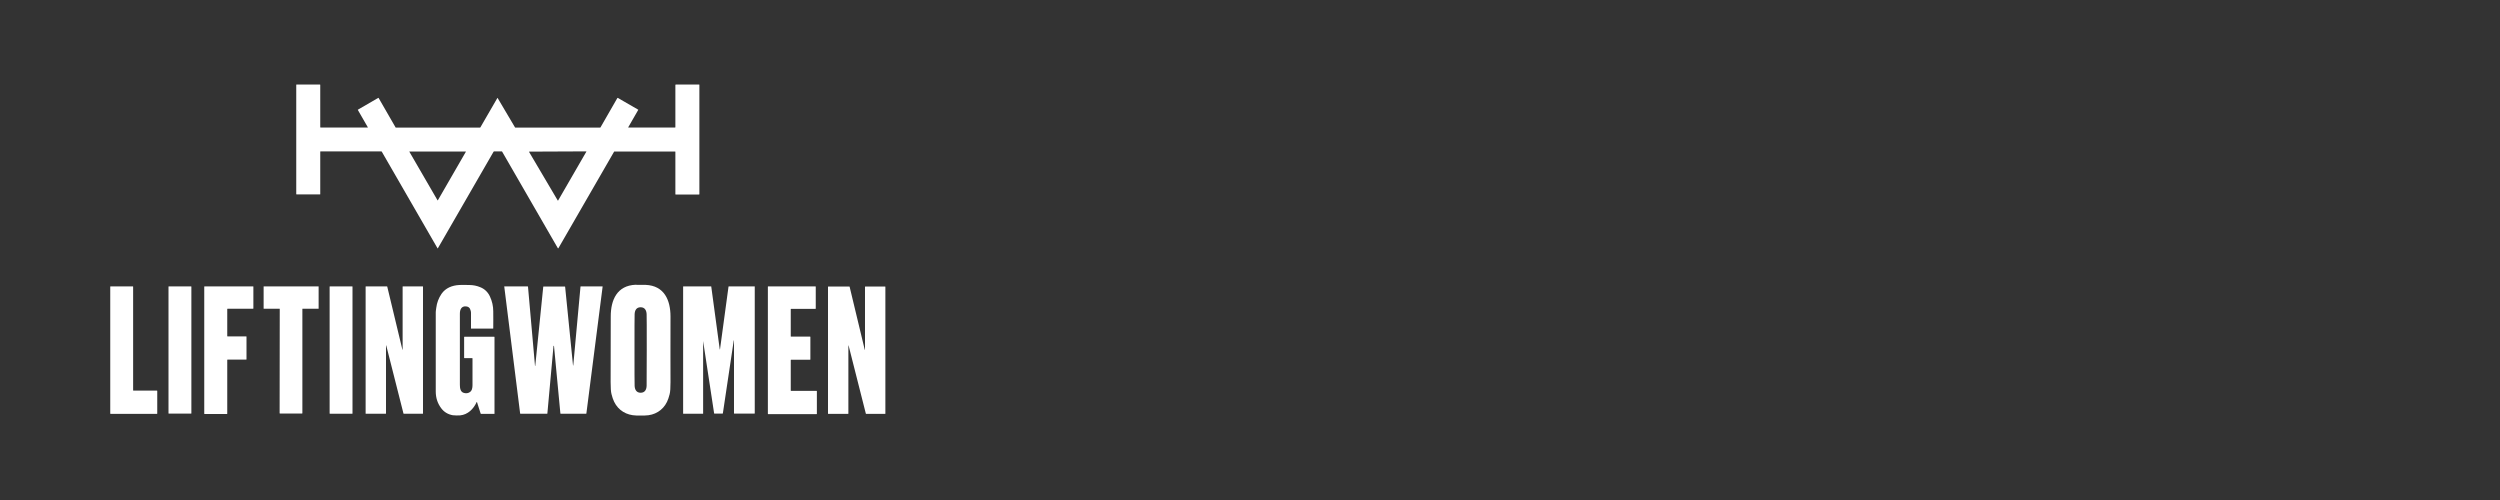 <?xml version="1.0" encoding="utf-8"?>
<!-- Generator: Adobe Illustrator 29.5.0, SVG Export Plug-In . SVG Version: 9.03 Build 0)  -->
<svg version="1.0" id="Layer_1" xmlns="http://www.w3.org/2000/svg" xmlns:xlink="http://www.w3.org/1999/xlink" x="0px" y="0px"
	 width="200px" height="40px" viewBox="0 0 200 40" enable-background="new 0 0 200 40" xml:space="preserve">
<rect x="0" y="0" width="200" height="40" fill="#333333" stroke="none"/>
<g>
	<path fill="#FFFFFF" d="M50.27,10.2h3.74c0.01,0,0.02-0.01,0.02-0.02V6.8c0-0.02,0.02-0.04,0.04-0.04h1.86
		c0.01,0,0.02,0.01,0.02,0.02c0,0,0,0,0,0v8.76c0,0.01-0.01,0.02-0.02,0.02c0,0,0,0,0,0h-1.88c-0.01,0-0.02-0.01-0.02-0.02v0v-3.4
		c0-0.01-0.01-0.02-0.02-0.02h-4.86c-0.01,0-0.02,0.01-0.02,0.01l-4.46,7.73c-0.01,0.01-0.02,0.01-0.03,0.01c0,0-0.01,0-0.01-0.01
		l-4.46-7.73c-0.01-0.01-0.02-0.02-0.04-0.02h-0.6c-0.01,0-0.03,0.01-0.04,0.02l-4.46,7.73c0,0.01-0.01,0.01-0.02,0.01
		c0,0,0,0-0.01-0.01l-4.46-7.73c-0.01-0.01-0.02-0.02-0.03-0.02h-4.87c-0.01,0-0.02,0.01-0.02,0.02v0v3.41
		c0,0.01-0.01,0.01-0.01,0.01l0,0h-1.89c-0.01,0-0.02-0.01-0.02-0.02c0,0,0,0,0,0V6.78c0-0.01,0.01-0.02,0.02-0.02l0,0h1.87
		c0.01,0,0.03,0.01,0.03,0.03v3.39c0,0.01,0.01,0.02,0.02,0.02l0,0h3.78c0,0,0.01,0,0.01-0.01c0,0,0,0,0,0l-0.8-1.39
		c-0.01-0.01,0-0.03,0.01-0.03c0,0,0,0,0,0l1.62-0.94c0.01-0.01,0.02,0,0.03,0.01c0,0,0,0,0,0l1.36,2.36c0,0.01,0.01,0.01,0.02,0.01
		h6.72c0.02,0,0.03-0.01,0.04-0.02l1.36-2.35c0-0.01,0.01-0.01,0.02,0c0,0,0,0,0,0l1.39,2.35c0.01,0.01,0.02,0.02,0.04,0.02H48
		c0.02,0,0.03-0.01,0.04-0.02l1.35-2.35c0.01-0.01,0.02-0.01,0.03-0.01l1.63,0.94c0.01,0,0.01,0.01,0.01,0.02c0,0,0,0,0,0l-0.8,1.39
		C50.25,10.18,50.26,10.19,50.27,10.2C50.27,10.2,50.27,10.2,50.27,10.2z M32.77,12.11c-0.01,0-0.02,0.01-0.02,0.02
		c0,0,0,0.01,0,0.01L35,16.02c0,0.01,0.01,0.01,0.02,0.01c0,0,0,0,0.01-0.01l2.24-3.88c0-0.01,0-0.02-0.01-0.02c0,0-0.01,0-0.01,0
		H32.77z M46.91,12.13c0-0.01,0-0.02-0.01-0.02c0,0,0,0-0.01,0l-4.55,0.02c-0.01,0-0.01,0.01-0.01,0.02c0,0,0,0.01,0,0.01l2.29,3.88
		c0,0.01,0.01,0.01,0.02,0.01c0,0,0,0,0.01-0.01L46.91,12.13z"/>
	<path fill="#FFFFFF" d="M38.16,32.17c0-0.01-0.01-0.02-0.02-0.01c-0.01,0-0.01,0.01-0.01,0.01c-0.25,0.55-0.7,1-1.32,1.06
		c-0.15,0.01-0.42,0.01-0.58-0.01c-0.4-0.07-0.71-0.26-0.94-0.57c-0.29-0.39-0.43-0.83-0.43-1.33c0-1.75,0-3.86,0-6.34
		c0-0.04,0.01-0.16,0.04-0.35c0.05-0.41,0.19-0.78,0.42-1.12c0.33-0.48,0.86-0.68,1.42-0.71c0.1-0.01,0.36-0.01,0.79,0
		c0.32,0,0.62,0.06,0.9,0.18c0.35,0.14,0.61,0.4,0.77,0.75c0.17,0.37,0.26,0.76,0.26,1.17c0,0.45,0.01,0.9,0,1.37
		c0,0.01-0.01,0.02-0.02,0.02l0,0h-1.75c-0.01,0-0.01-0.01-0.01-0.01l0,0c0-0.49,0-0.91,0-1.26c0-0.05-0.01-0.12-0.04-0.21
		c-0.05-0.19-0.16-0.28-0.36-0.3c-0.37-0.03-0.49,0.26-0.49,0.58c0,3.78,0,5.68,0,5.69c0,0.27,0.04,0.57,0.31,0.65
		c0.17,0.05,0.33,0.04,0.47-0.05c0.19-0.11,0.23-0.35,0.23-0.57c0-0.62,0-1.33,0-2.13c0-0.02-0.01-0.03-0.03-0.03c0,0,0,0,0,0h-0.62
		c-0.01,0-0.02-0.01-0.02-0.02c0,0,0,0,0,0v-1.66c0-0.02,0.01-0.03,0.03-0.03c0,0,0,0,0,0h2.38c0.01,0,0.02,0.01,0.02,0.02l0,0v6.14
		c0,0.01-0.01,0.01-0.01,0.01l0,0h-1.06c-0.02,0-0.04-0.01-0.04-0.03L38.16,32.17z"/>
	<path fill="#FFFFFF" d="M51.25,22.79c0.22,0,0.36,0,0.4,0c1.49,0.06,1.99,1.22,1.99,2.53c0,2.33-0.01,4.08,0,5.26
		c0,0.45-0.02,0.77-0.07,0.96c-0.06,0.24-0.13,0.44-0.21,0.61c-0.34,0.69-0.99,1.08-1.77,1.09c-0.04,0-0.16,0-0.34,0
		c-0.19,0-0.3,0-0.35,0c-0.78-0.02-1.43-0.4-1.77-1.1c-0.08-0.16-0.15-0.37-0.21-0.61c-0.05-0.19-0.07-0.51-0.07-0.96
		c0-1.17,0.01-2.93,0.01-5.26c0-1.31,0.5-2.47,1.99-2.53C50.89,22.79,51.02,22.79,51.25,22.79z M50.76,28c0,1.73,0,2.68,0.01,2.86
		c0.01,0.3,0.14,0.56,0.48,0.56c0.34,0,0.47-0.25,0.48-0.56c0-0.18,0.01-1.13,0.01-2.86c0-1.73,0-2.68-0.01-2.86
		c-0.01-0.3-0.14-0.56-0.48-0.56c-0.34,0-0.47,0.25-0.48,0.56C50.76,25.32,50.76,26.27,50.76,28z"/>
	<path fill="#FFFFFF" d="M10.65,22.93v8.3c0,0.01,0.01,0.02,0.02,0.02h1.89c0.01,0,0.02,0.01,0.02,0.02v1.82
		c0,0.01-0.01,0.02-0.02,0.02H8.84c-0.01,0-0.02-0.01-0.02-0.02V22.93c0-0.01,0.01-0.02,0.02-0.02l0,0h1.79
		C10.64,22.91,10.65,22.92,10.65,22.93z"/>
	<path fill="#FFFFFF" d="M13.5,22.91h1.79c0.01,0,0.02,0.01,0.02,0.02v10.14c0,0.01-0.01,0.02-0.02,0.02H13.5
		c-0.01,0-0.02-0.01-0.02-0.02V22.93C13.48,22.92,13.49,22.91,13.5,22.91z"/>
	<path fill="#FFFFFF" d="M20.27,22.93v1.75c0,0.01-0.01,0.02-0.02,0.02l0,0H18.2c-0.01,0-0.02,0.01-0.02,0.02l0,0v2.17
		c0,0.01,0.01,0.02,0.02,0.02l0,0h1.5c0.01,0,0.02,0.01,0.02,0.02l0,0v1.82c0,0.01-0.01,0.02-0.02,0.02l0,0h-1.5
		c-0.01,0-0.02,0.01-0.02,0.02l0,0v4.31c0,0.01-0.01,0.02-0.02,0.02l0,0h-1.8c-0.01,0-0.02-0.01-0.02-0.02l0,0V22.93
		c0-0.01,0.01-0.02,0.02-0.02l0,0h3.88C20.26,22.91,20.27,22.92,20.27,22.93L20.27,22.93z"/>
	<path fill="#FFFFFF" d="M23.28,22.91c1.31,0,2.04,0,2.2,0c0.01,0,0.01,0.01,0.01,0.01c0,0,0,0,0,0v1.77c0,0.01-0.01,0.01-0.01,0.01
		l0,0H24.2c-0.01,0-0.01,0.01-0.01,0.01l0,0v8.35c0,0.01-0.01,0.02-0.02,0.02c0,0,0,0,0,0c-0.07,0-0.37,0-0.89,0
		c-0.52,0-0.82,0-0.89,0c-0.01,0-0.02-0.01-0.02-0.02l0,0l0.01-8.35c0-0.01-0.01-0.01-0.01-0.01l-1.27,0
		c-0.01,0-0.01-0.01-0.01-0.01l0-1.77c0-0.01,0.01-0.01,0.01-0.01C21.24,22.91,21.97,22.91,23.28,22.91z"/>
	<path fill="#FFFFFF" d="M26.39,22.91h1.79c0.01,0,0.02,0.01,0.02,0.02v10.15c0,0.01-0.01,0.02-0.02,0.02h-1.79
		c-0.01,0-0.02-0.01-0.02-0.02V22.93C26.37,22.92,26.38,22.91,26.39,22.91z"/>
	<path fill="#FFFFFF" d="M30.88,27.63v5.45c0,0.01-0.01,0.02-0.02,0.02h-1.6c-0.01,0-0.01-0.01-0.01-0.01V22.93
		c0-0.01,0.01-0.02,0.02-0.02c0,0,0,0,0,0h1.69c0.01,0,0.02,0.01,0.02,0.02l1.21,5.04c0,0.01,0.01,0.01,0.01,0.01
		s0.01-0.01,0.01-0.01v-5.04c0-0.01,0.01-0.02,0.02-0.02l0,0h1.59c0.01,0,0.02,0.01,0.02,0.02c0,0,0,0,0,0v10.15
		c0,0.01-0.01,0.02-0.01,0.02h0h-1.53c-0.01,0-0.02-0.01-0.02-0.01l-1.38-5.45C30.89,27.63,30.89,27.63,30.88,27.63
		C30.88,27.63,30.88,27.63,30.88,27.63z"/>
	<path fill="#FFFFFF" d="M45.86,29.25l0.58-6.32c0-0.01,0.01-0.02,0.02-0.02h1.73c0.01,0,0.02,0.01,0.02,0.02c0,0,0,0,0,0
		l-1.3,10.15c0,0.01-0.01,0.02-0.02,0.02h-2.03c-0.01,0-0.03-0.01-0.03-0.03l-0.51-5.39c0-0.01-0.01-0.02-0.02-0.02
		c-0.01,0-0.01,0.01-0.02,0.02l-0.49,5.4c0,0.01-0.01,0.02-0.03,0.02h-2.12c-0.02,0-0.03-0.01-0.03-0.03l-1.27-10.15
		c0-0.01,0-0.01,0.01-0.01c0,0,0,0,0,0h1.86c0.01,0,0.03,0.01,0.03,0.03l0.56,6.33c0,0.01,0,0.01,0.01,0.01s0.01,0,0.01-0.01
		l0.64-6.33c0-0.01,0.01-0.02,0.02-0.02h1.71c0.01,0,0.02,0.01,0.02,0.02c0.14,1.46,0.35,3.56,0.63,6.28
		C45.84,29.22,45.84,29.23,45.86,29.25C45.85,29.25,45.86,29.25,45.86,29.25C45.86,29.25,45.86,29.25,45.86,29.25z"/>
	<path fill="#FFFFFF" d="M56.25,27.3v5.79c0,0.01-0.01,0.01-0.02,0.01l0,0h-1.57c-0.01,0-0.01-0.01-0.01-0.01l0,0V22.93
		c0-0.01,0.01-0.02,0.02-0.02h2.22c0.01,0,0.01,0,0.01,0.01l0.68,5.03c0,0,0,0,0,0l0.01,0c0,0,0.01,0,0.01,0c0,0,0,0,0,0l0.68-5.01
		c0-0.01,0.01-0.03,0.03-0.03h2.06c0.01,0,0.01,0.01,0.01,0.01c0,0,0,0,0,0v10.15c0,0.01-0.01,0.02-0.02,0.02h-1.62
		c-0.01,0-0.02-0.01-0.02-0.02c0,0,0,0,0,0l0-5.83c0,0,0-0.01-0.01-0.01h0c0,0-0.01,0-0.01,0.01l-0.87,5.82
		c0,0.02-0.02,0.03-0.04,0.03h-0.64c-0.01,0-0.02-0.01-0.02-0.02l-0.87-5.72c-0.01-0.04-0.01-0.06-0.01-0.07
		C56.26,27.29,56.26,27.29,56.25,27.3C56.25,27.29,56.25,27.29,56.25,27.3z"/>
	<path fill="#FFFFFF" d="M65.24,24.71h-1.96c-0.01,0-0.02,0.01-0.02,0.02v2.18c0,0.01,0.01,0.02,0.02,0.02h1.53
		c0.01,0,0.02,0.01,0.02,0.02v1.81c0,0.01-0.01,0.02-0.02,0.02h-1.53c-0.01,0-0.02,0.01-0.02,0.02v2.45c0,0.01,0.01,0.02,0.02,0.02
		h2.05c0.01,0,0.02,0.01,0.02,0.02v1.82c0,0.01-0.01,0.02-0.02,0.02h-3.88c-0.01,0-0.02-0.01-0.02-0.02V22.93
		c0-0.01,0.01-0.02,0.02-0.02h3.79c0.01,0,0.02,0.01,0.02,0.02v1.76C65.26,24.7,65.25,24.71,65.24,24.71z"/>
	<path fill="#FFFFFF" d="M67.87,27.64l0,5.45c0,0.01-0.01,0.02-0.02,0.02l-1.6,0c-0.01,0-0.01-0.01-0.01-0.01c0,0,0,0,0,0l0-10.16
		c0-0.01,0.01-0.02,0.02-0.02l0,0l1.69,0c0.01,0,0.02,0.01,0.02,0.02l1.21,5.04c0,0.01,0.01,0.01,0.01,0.01
		c0.01,0,0.01-0.01,0.01-0.01l0,0l0-5.04c0-0.01,0.01-0.02,0.02-0.02l1.59,0c0.01,0,0.02,0.01,0.02,0.02c0,0,0,0,0,0l0,10.15
		c0,0.01-0.01,0.02-0.01,0.02l-1.53,0c-0.01,0-0.02-0.01-0.02-0.01l-1.38-5.45C67.89,27.63,67.88,27.63,67.87,27.64
		C67.87,27.63,67.87,27.63,67.87,27.64z"/>
</g>
</svg>
